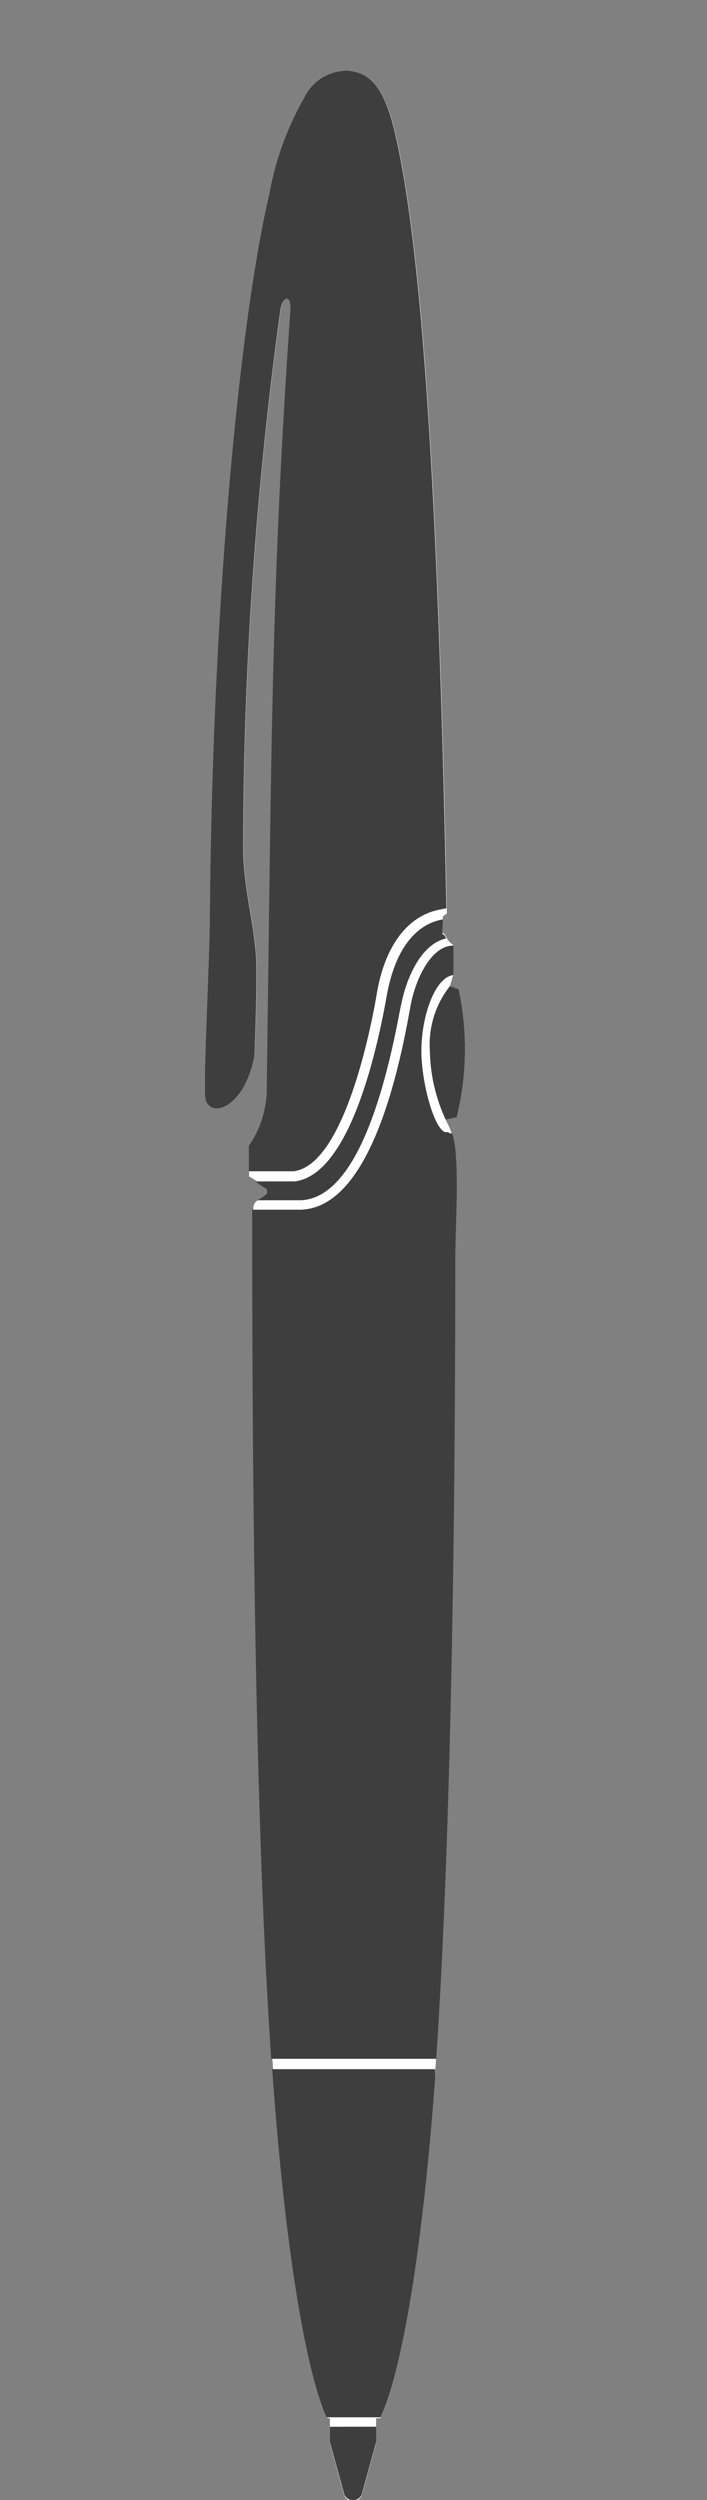 <svg id="Layer_1" data-name="Layer 1" xmlns="http://www.w3.org/2000/svg" viewBox="0 0 30 106"><rect x="0" y="0" width="30" height="106" fill="#808080" stroke="none"/><defs><style>.cls-1{fill:#fff;}.cls-2{fill:#3e3e3e;}</style></defs><title>Artboard 33</title><path class="cls-1" d="M18.91,47.47l.47-.1a12.11,12.11,0,0,0,.08-5.43l-.37-.13.14-.47V40.06c-.3-.17-.34-.53-.44-.49s0-.49,0-.71a1.92,1.92,0,0,1,.17-.13c-.33-17-1-28.89-2.37-33.8C16.2,3.82,15.77,3.07,14.75,3a2,2,0,0,0-1.84,1.14,12.83,12.83,0,0,0-1.5,4.17C10.25,13.2,9,25,8.9,39.11c0,.83-.19,5.35-.2,6.19,0,0,0-.29,0,1.16.06,1,1.61.67,2.08-1.61.05-.24.11-2.62.11-3.12l0-.47s0-.15,0-.17c0-1.59-.48-3-.56-4.86a167.81,167.81,0,0,1,1.58-23.1c.08-.51.47-.74.42.06-.82,11.75-.8,18.75-1,32.82a4.28,4.28,0,0,1-.76,2.57v1.3c.35.19.46.33.77.5l0,.17c-.31.41-.53.27-.59.63,0,11.91.12,26.82.87,37,.51,7,1.37,12.34,2.28,14.35H14v1.06l.62,2.24a.41.41,0,0,0,.72,0l.62-2.24v-1.06h.18c.91-2,1.79-7.3,2.3-14.35.7-9.45.87-23.54.87-34.85,0-1.24.21-4.38-.14-5.24C19.13,47.9,19,47.66,18.91,47.47Z"/><path class="cls-2" d="M10.91,50.89h1.78c1.84,0,3.28-2.71,4.27-8l.07-.33c.24-1.19.88-2.55,1.9-2.77-.06-.11-.09-.19-.14-.17s0-.39,0-.63h-.05c-1.19.24-2,1.38-2.33,3.23s-1.48,7.59-3.91,7.87H10.83c.16.11.29.21.5.33l0,.16A1.14,1.14,0,0,1,10.91,50.89Z"/><path class="cls-2" d="M18.24,44.56a7.27,7.27,0,0,0,.67,2.91l.47-.1a12.11,12.11,0,0,0,.08-5.43l-.37-.13A4,4,0,0,0,18.24,44.56Z"/><path class="cls-2" d="M10.88,41.73l0-.47s0-.15,0-.17c0-1.59-.48-3-.56-4.86a167.81,167.81,0,0,1,1.58-23.1c.08-.51.47-.74.42.06-.82,11.75-.8,18.75-1,32.81a4.29,4.29,0,0,1-.76,2.58v1.08h1.89c2.19-.25,3.34-6.33,3.54-7.54.34-2,1.29-3.28,2.65-3.55l.3-.06c-.33-16.84-1-28.68-2.36-33.57C16.2,3.82,15.77,3.07,14.75,3a2,2,0,0,0-1.84,1.14,12.83,12.83,0,0,0-1.5,4.17C10.25,13.2,9,25,8.9,39.11c0,.83-.19,5.35-.2,6.19,0,0,0-.29,0,1.16.06,1,1.61.67,2.08-1.61C10.82,44.61,10.88,42.23,10.88,41.73Z"/><path class="cls-2" d="M19.16,48.06A.45.45,0,0,1,19,48l-.12,0c-.49-.2-1-2.16-1-3.44,0-1.44.56-3.12,1.36-3.22h0V40.09h0c-.9,0-1.57,1.3-1.81,2.5l-.06.33c-1,5.55-2.61,8.37-4.67,8.37h-2c0,11.58.12,26,.81,36h7c.64-9.43.81-23,.81-34,0-1.24.21-4.37-.14-5.24Z"/><path class="cls-2" d="M14,102.89v.66l.62,2.24a.41.41,0,0,0,.72,0l.62-2.24v-.66Z"/><path class="cls-2" d="M11.58,88.14c.51,7,1.37,12.34,2.28,14.35h2.29c.92-2,1.8-7.3,2.31-14.35l0-.41H11.55Z"/></svg>